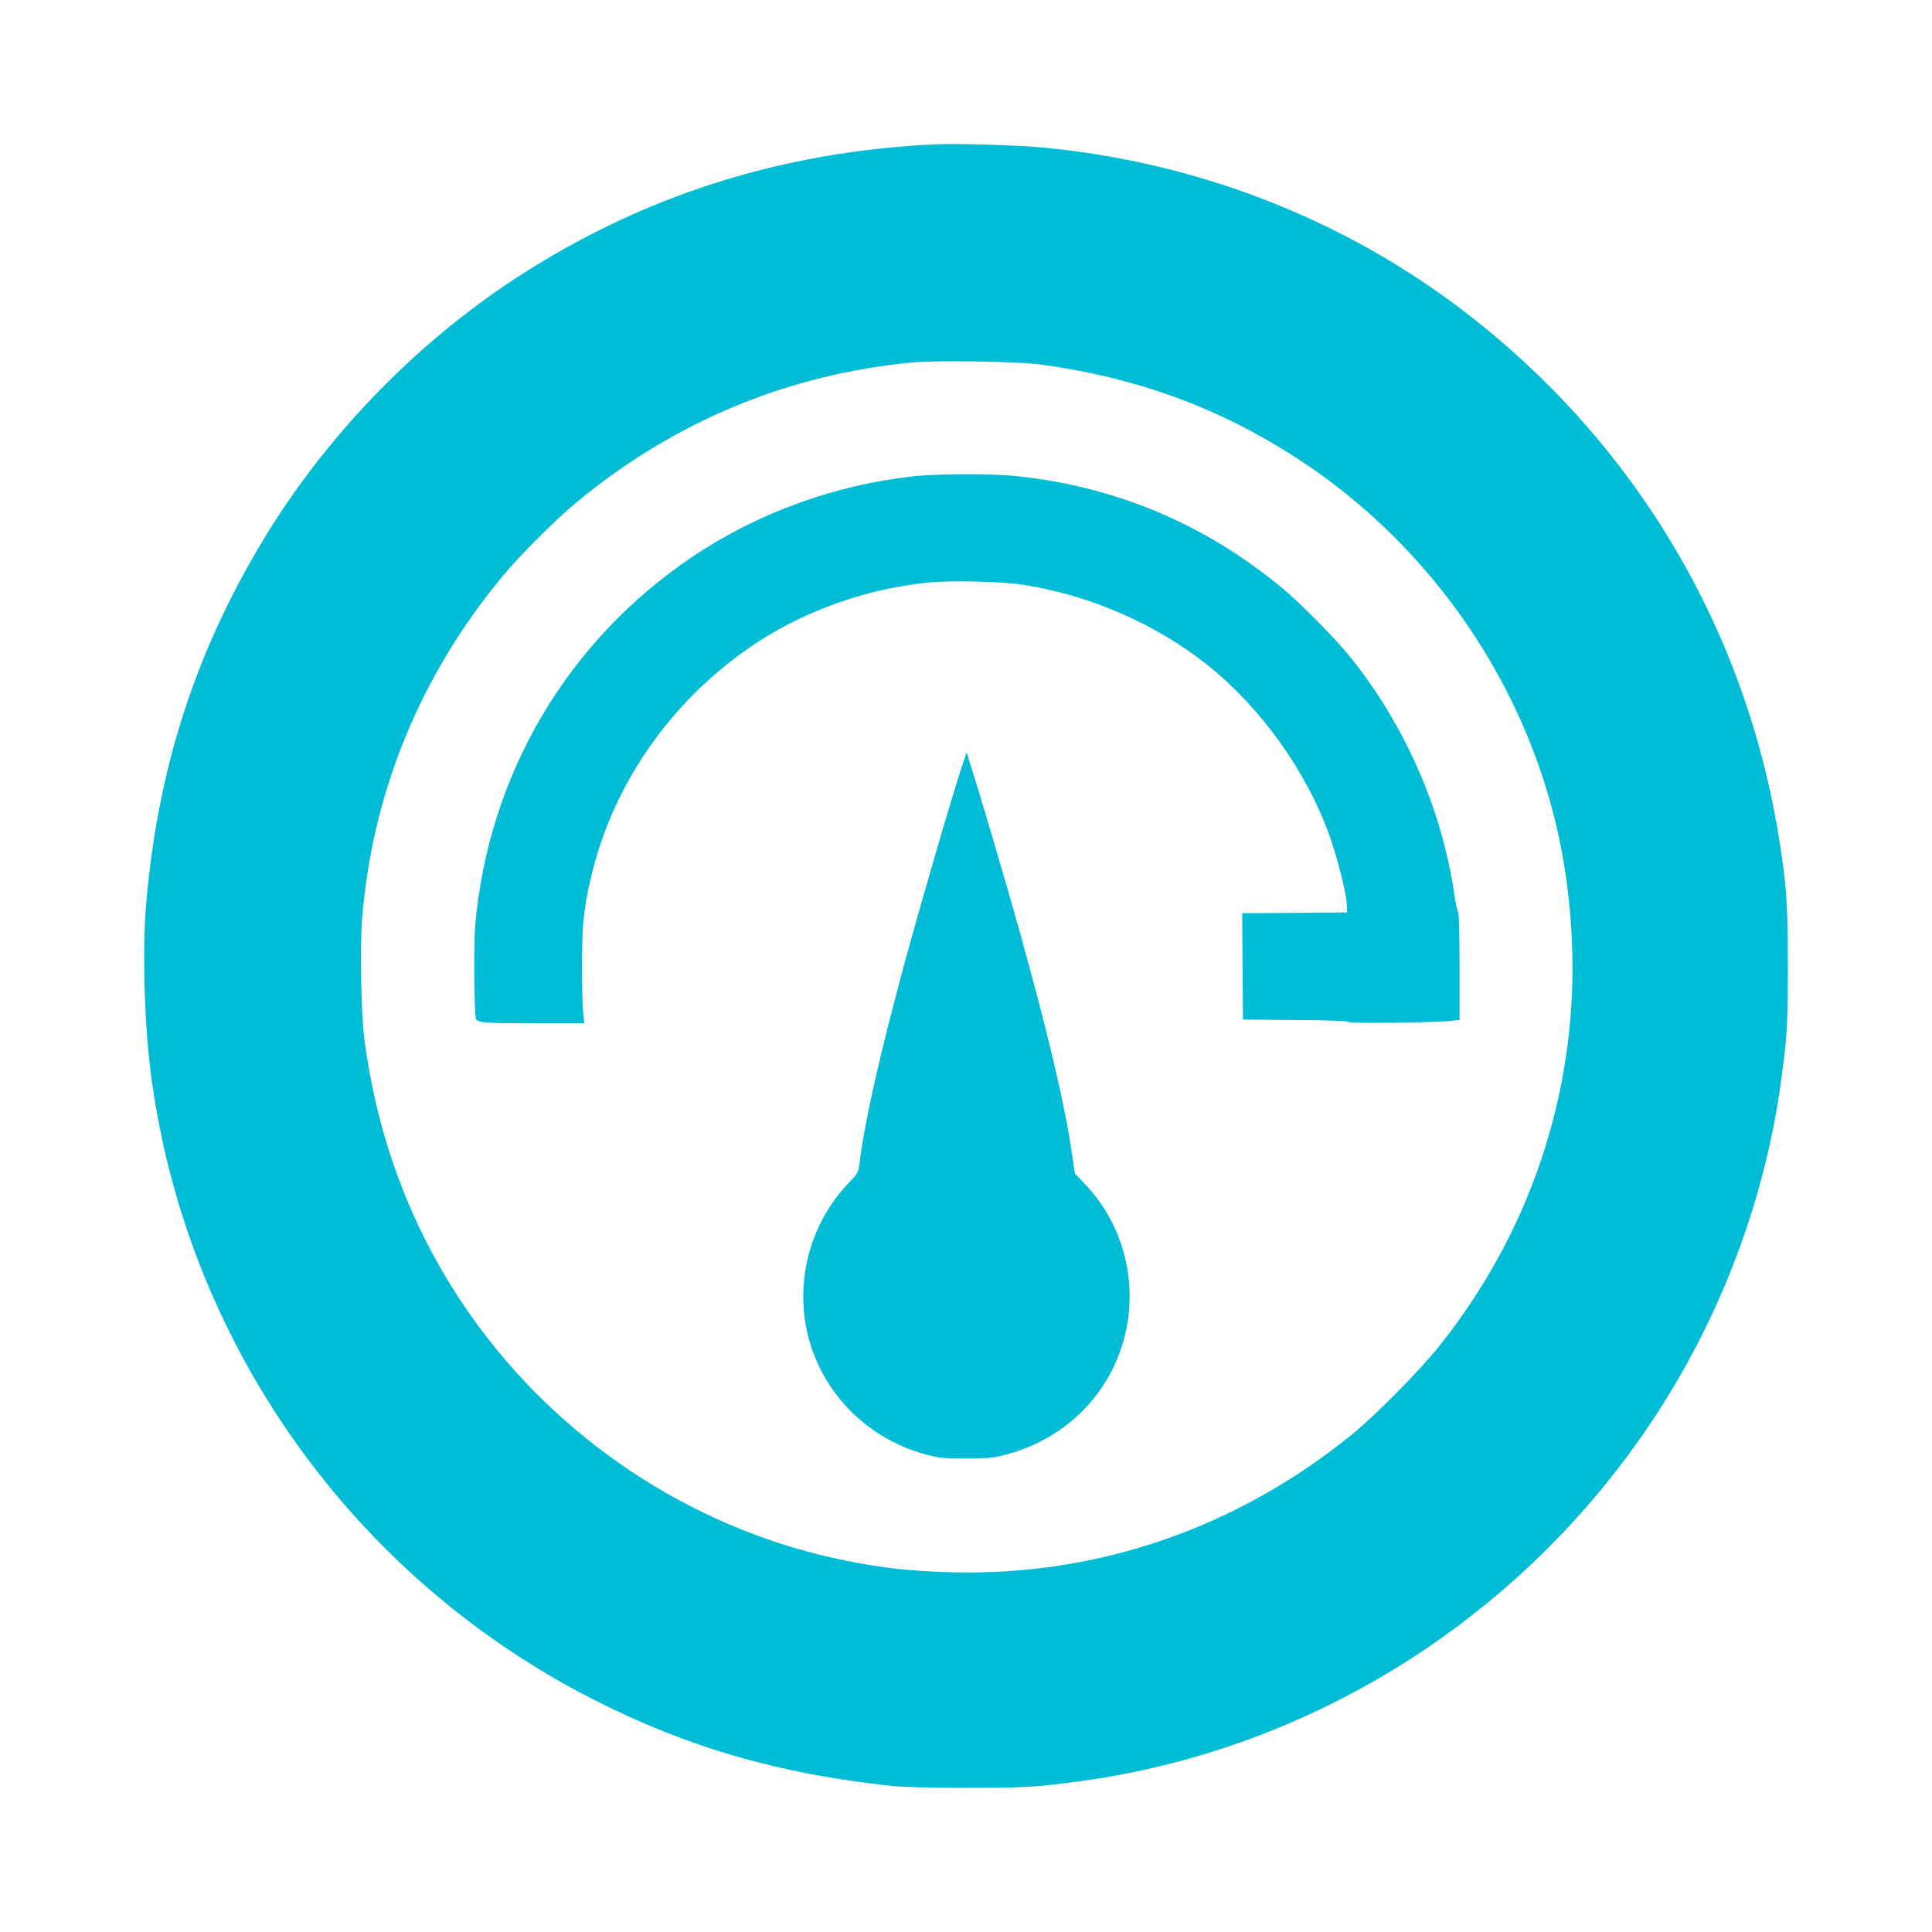 <?xml version="1.0" standalone="no"?>
<!DOCTYPE svg PUBLIC "-//W3C//DTD SVG 20010904//EN"
 "http://www.w3.org/TR/2001/REC-SVG-20010904/DTD/svg10.dtd">
<svg version="1.0" xmlns="http://www.w3.org/2000/svg"
 width="1280pt" height="1280pt" viewBox="0 0 1280 1280"
 preserveAspectRatio="xMidYMid meet">
<g transform="translate(0,1280) scale(0.1,-0.1)"
fill="#00bcd4" stroke="none">
<path d="M6200 11844 c-1032 -48 -1958 -345 -2801 -899 -664 -438 -1253 -1051
-1662 -1734 -445 -741 -691 -1506 -768 -2391 -26 -292 -14 -776 27 -1105 222
-1789 1330 -3361 2944 -4179 617 -313 1224 -489 1965 -568 76 -8 259 -13 500
-13 386 0 470 5 765 46 1534 212 2920 1090 3785 2399 442 668 736 1445 844
2230 41 297 46 378 46 775 -1 418 -9 538 -61 855 -231 1424 -997 2676 -2164
3537 -788 581 -1738 938 -2730 1027 -167 15 -552 26 -690 20z m685 -1458 c646
-86 1199 -289 1724 -633 708 -463 1263 -1159 1560 -1955 156 -420 236 -845
248 -1313 23 -945 -286 -1858 -883 -2605 -130 -163 -426 -462 -582 -588 -762
-617 -1677 -932 -2637 -909 -297 7 -508 32 -785 93 -968 213 -1839 795 -2415
1614 -378 540 -611 1145 -701 1825 -21 164 -30 612 -15 799 68 835 383 1606
926 2263 114 139 359 384 498 498 645 533 1401 847 2227 924 150 15 694 6 835
-13z"/>
<path d="M6050 9644 c-520 -57 -1032 -243 -1463 -533 -827 -557 -1348 -1438
-1438 -2435 -12 -130 -8 -595 5 -627 11 -25 69 -29 408 -29 l309 0 -8 83 c-4
45 -8 192 -7 327 1 269 15 385 75 619 157 604 550 1144 1086 1495 331 217 736
358 1140 397 149 15 492 6 628 -16 440 -70 875 -260 1216 -532 353 -282 653
-700 807 -1128 50 -138 112 -382 115 -455 l2 -55 -348 -3 -347 -2 2 -353 3
-352 344 -3 c229 -1 349 -6 357 -13 13 -11 531 -5 672 7 l62 6 0 352 c0 208
-4 356 -9 362 -6 5 -17 59 -26 119 -81 557 -322 1110 -678 1558 -102 129 -333
364 -461 470 -510 423 -1098 672 -1756 742 -167 18 -520 18 -690 -1z"/>
<path d="M6377 7735 c-69 -208 -268 -890 -381 -1305 -165 -607 -270 -1072
-302 -1342 -6 -54 -11 -62 -71 -125 -182 -191 -287 -437 -300 -703 -24 -509
313 -964 814 -1097 86 -23 118 -26 258 -26 113 -1 181 4 230 16 359 82 644
320 779 649 160 392 76 846 -213 1150 l-70 74 -21 144 c-47 321 -162 806 -352
1485 -74 267 -255 881 -311 1055 l-33 105 -27 -80z"/>
</g>
</svg>
